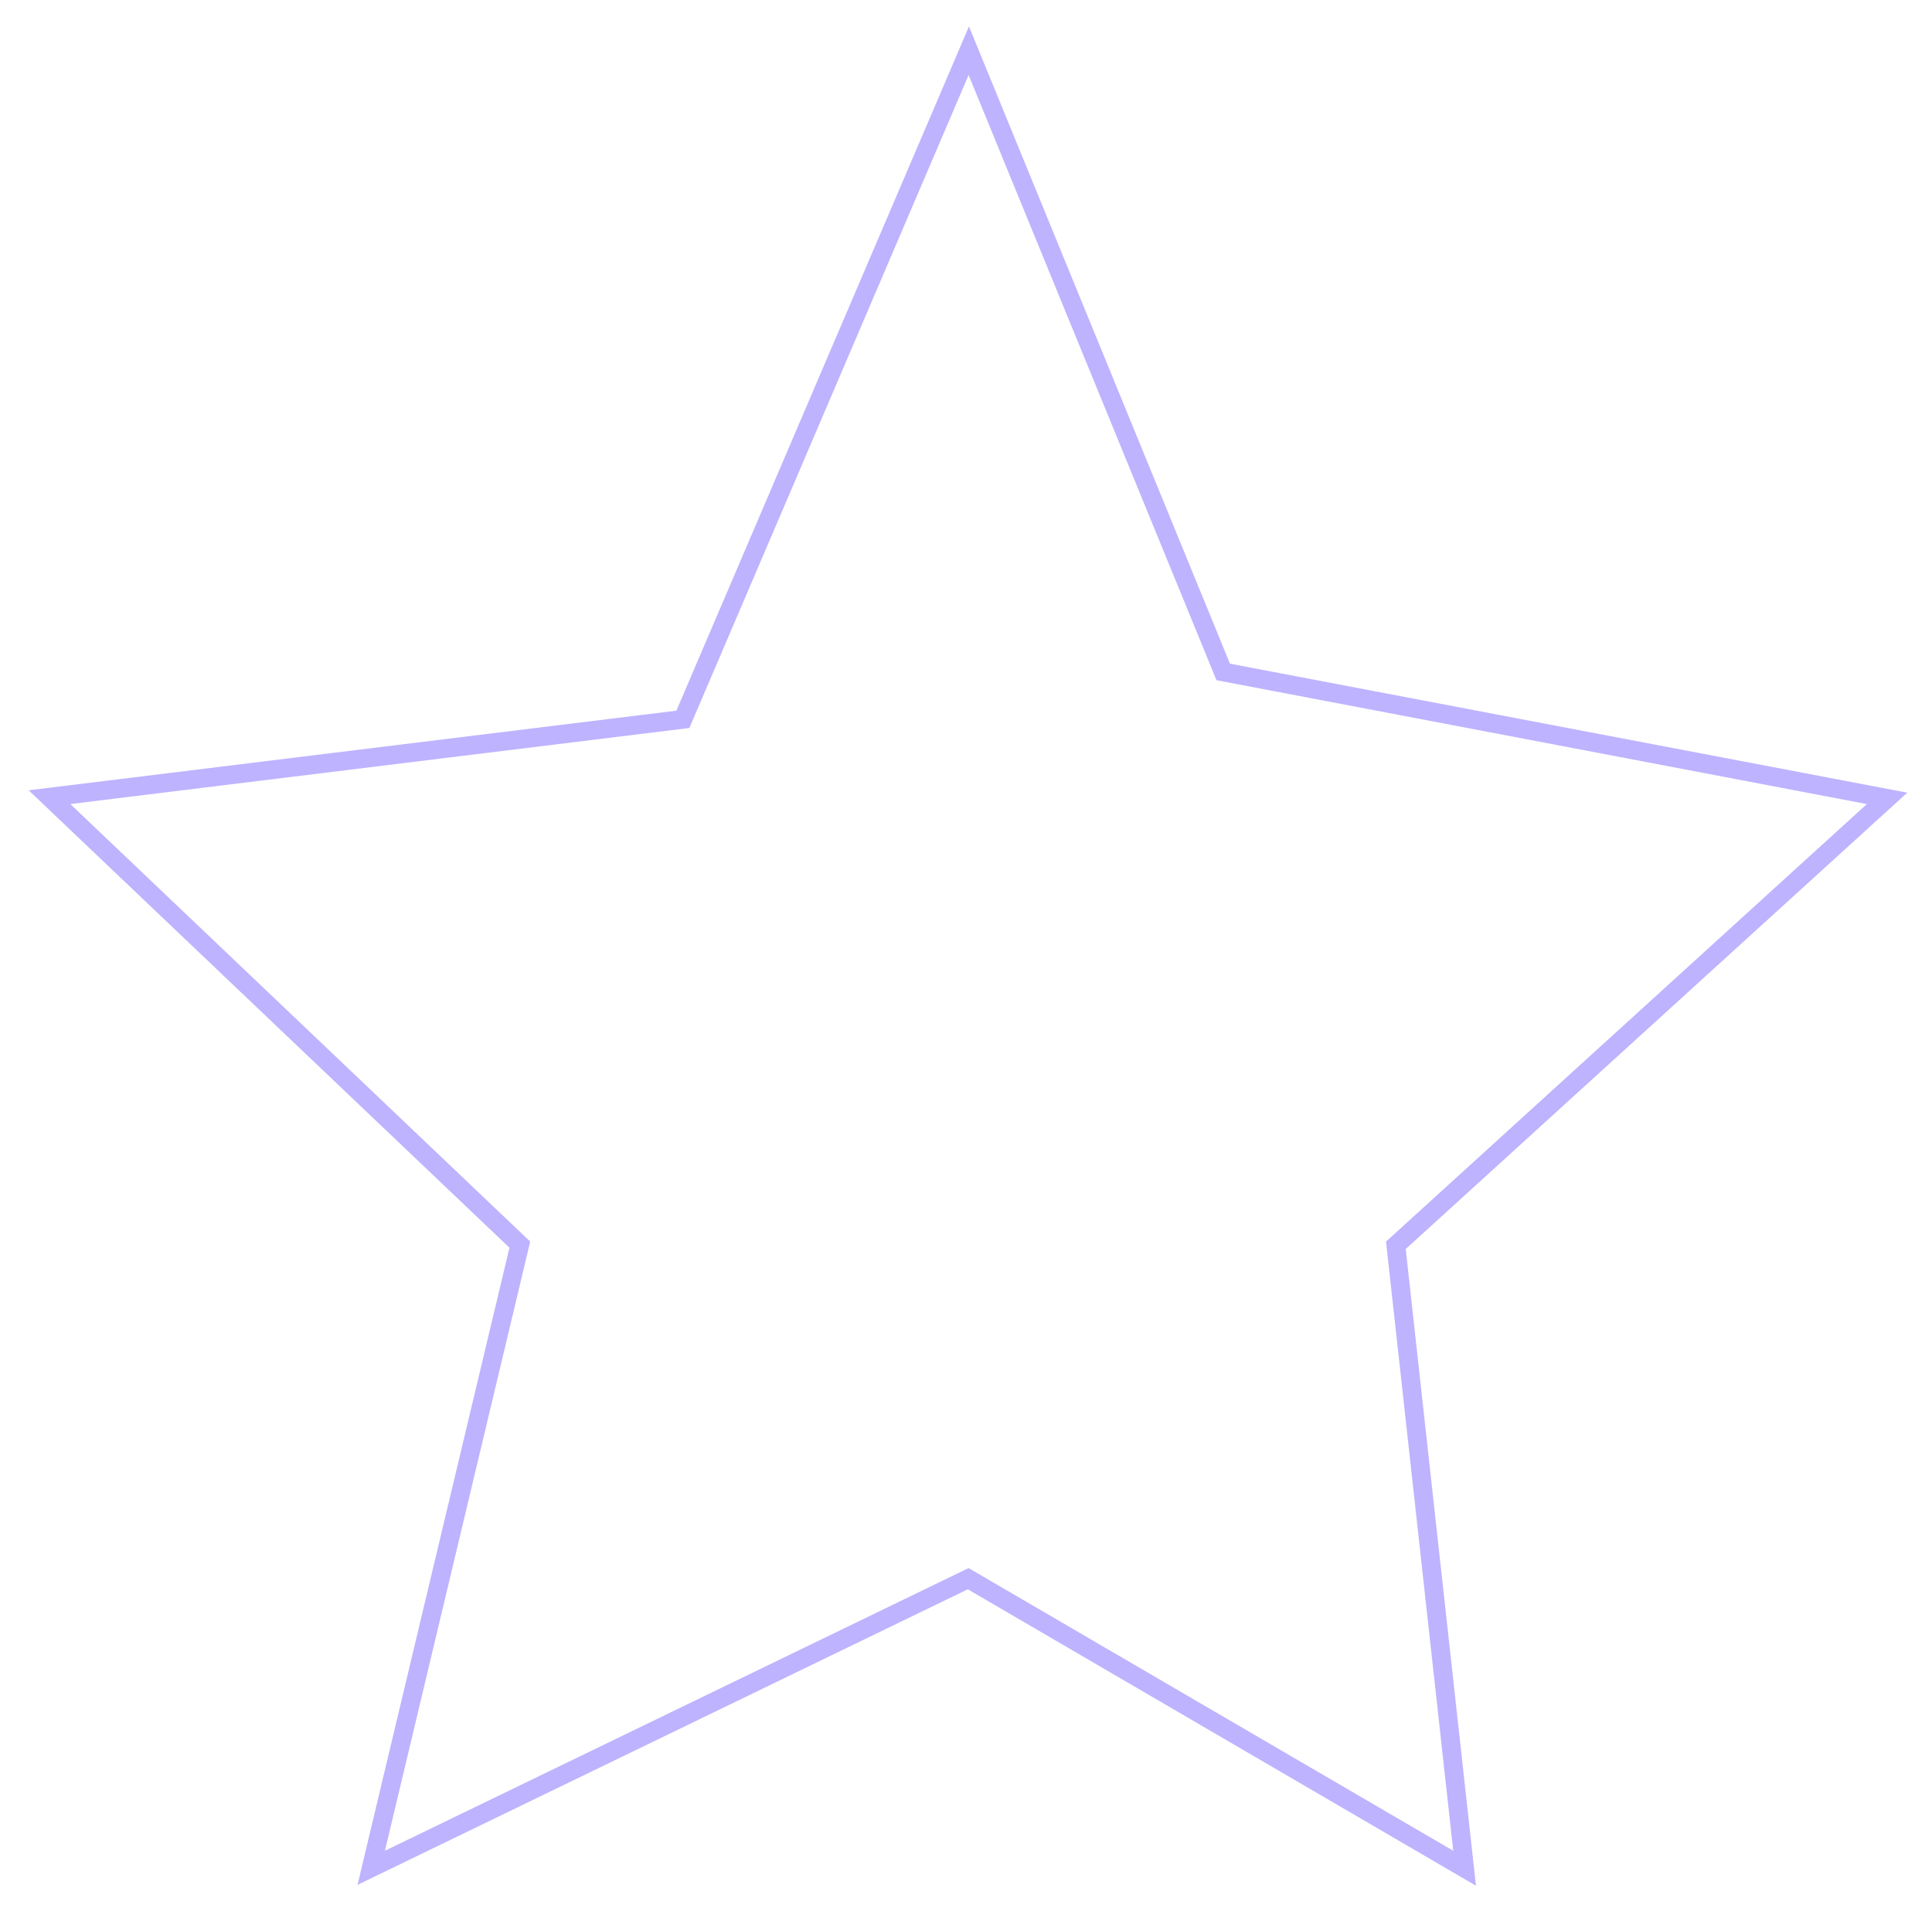 <?xml version="1.0" encoding="utf-8"?>
<svg xmlns="http://www.w3.org/2000/svg" fill="none" height="100%" overflow="visible" preserveAspectRatio="none" style="display: block;" viewBox="0 0 412 408" width="100%">
<g filter="url(#filter0_g_0_10479)" id="Star tall outline" opacity="0.6">
<path d="M208.407 15.242L260.853 143.325L398.486 169.543L402.419 170.292L399.458 172.987L297.669 265.625L311.891 394.549L312.326 398.498L308.895 396.496L206.469 336.735L82.958 396.568L79.163 398.407L80.141 394.305L110.854 265.487L13.621 172.957L10.556 170.039L14.756 169.522L145.626 153.433L204.717 15.214L206.596 10.819L208.407 15.242Z" stroke="#9381FF" stroke-width="4"/>
</g>
<defs>
<filter color-interpolation-filters="sRGB" filterUnits="userSpaceOnUse" height="406.989" id="filter0_g_0_10479" width="411.015" x="0.911" y="0.438">
<feFlood flood-opacity="0" result="BackgroundImageFix"/>
<feBlend in="SourceGraphic" in2="BackgroundImageFix" mode="normal" result="shape"/>
<feTurbulence baseFrequency="0.25 0.25" numOctaves="3" seed="9445" type="fractalNoise"/>
<feDisplacementMap height="100%" in="shape" result="displacedImage" scale="10.4" width="100%" xChannelSelector="R" yChannelSelector="G"/>
<feMerge result="effect1_texture_0_10479">
<feMergeNode in="displacedImage"/>
</feMerge>
</filter>
</defs>
</svg>